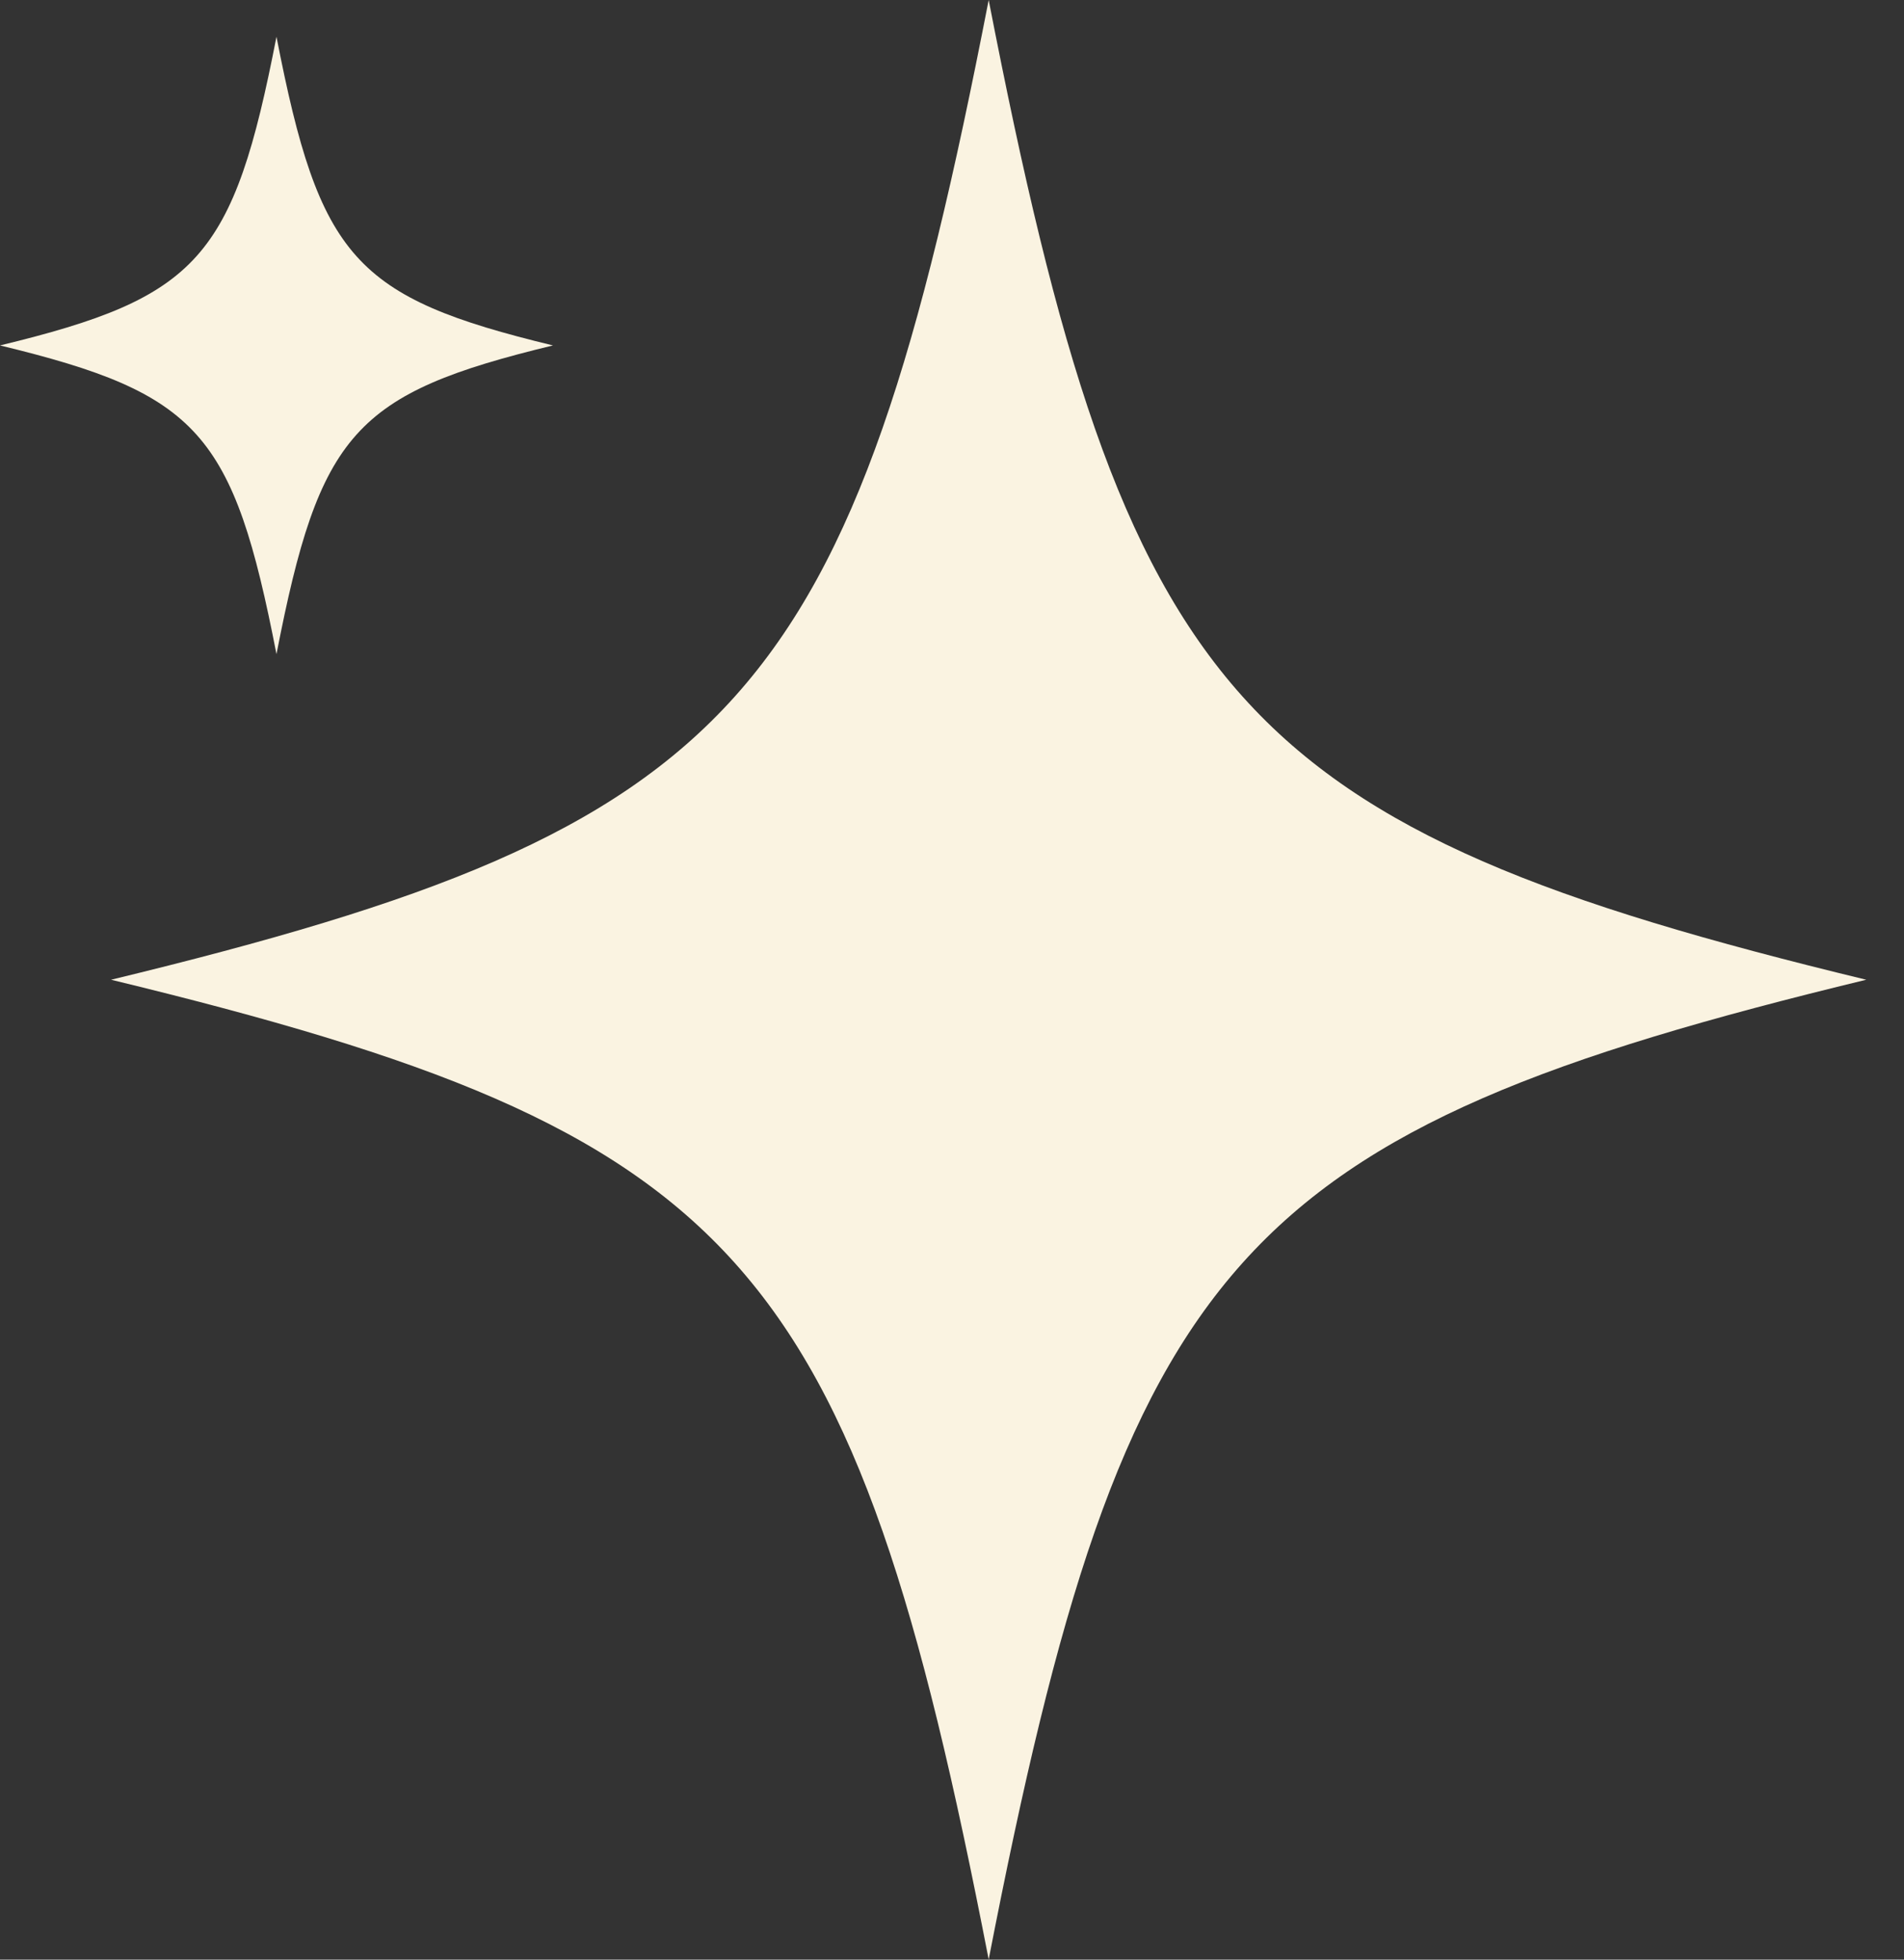 <?xml version="1.0" encoding="UTF-8"?> <svg xmlns="http://www.w3.org/2000/svg" width="68" height="70" viewBox="0 0 68 70" fill="none"><rect x="0" y="0" width="68" height="70" fill="#333333" stroke="none"/><g clip-path="url(#clip0_708_1353)"><path d="M3.967 34.997C26.469 40.452 30.431 44.87 35.31 69.994C40.195 44.864 44.15 40.446 66.652 34.997C44.15 29.548 40.195 25.13 35.31 0C30.425 25.13 26.469 29.548 3.967 34.997Z" fill="#FAF3E1"></path><path d="M-9.02146e-05 12.339C7.092 14.056 8.335 15.451 9.874 23.367C11.414 15.451 12.657 14.056 19.749 12.339C12.657 10.623 11.414 9.228 9.874 1.312C8.335 9.228 7.092 10.623 -9.02146e-05 12.339Z" fill="#FAF3E1"></path></g><defs><clipPath id="clip0_708_1353"><rect width="68" height="70" fill="white" transform="matrix(-1 0 0 1 68 0)"></rect></clipPath></defs></svg> 